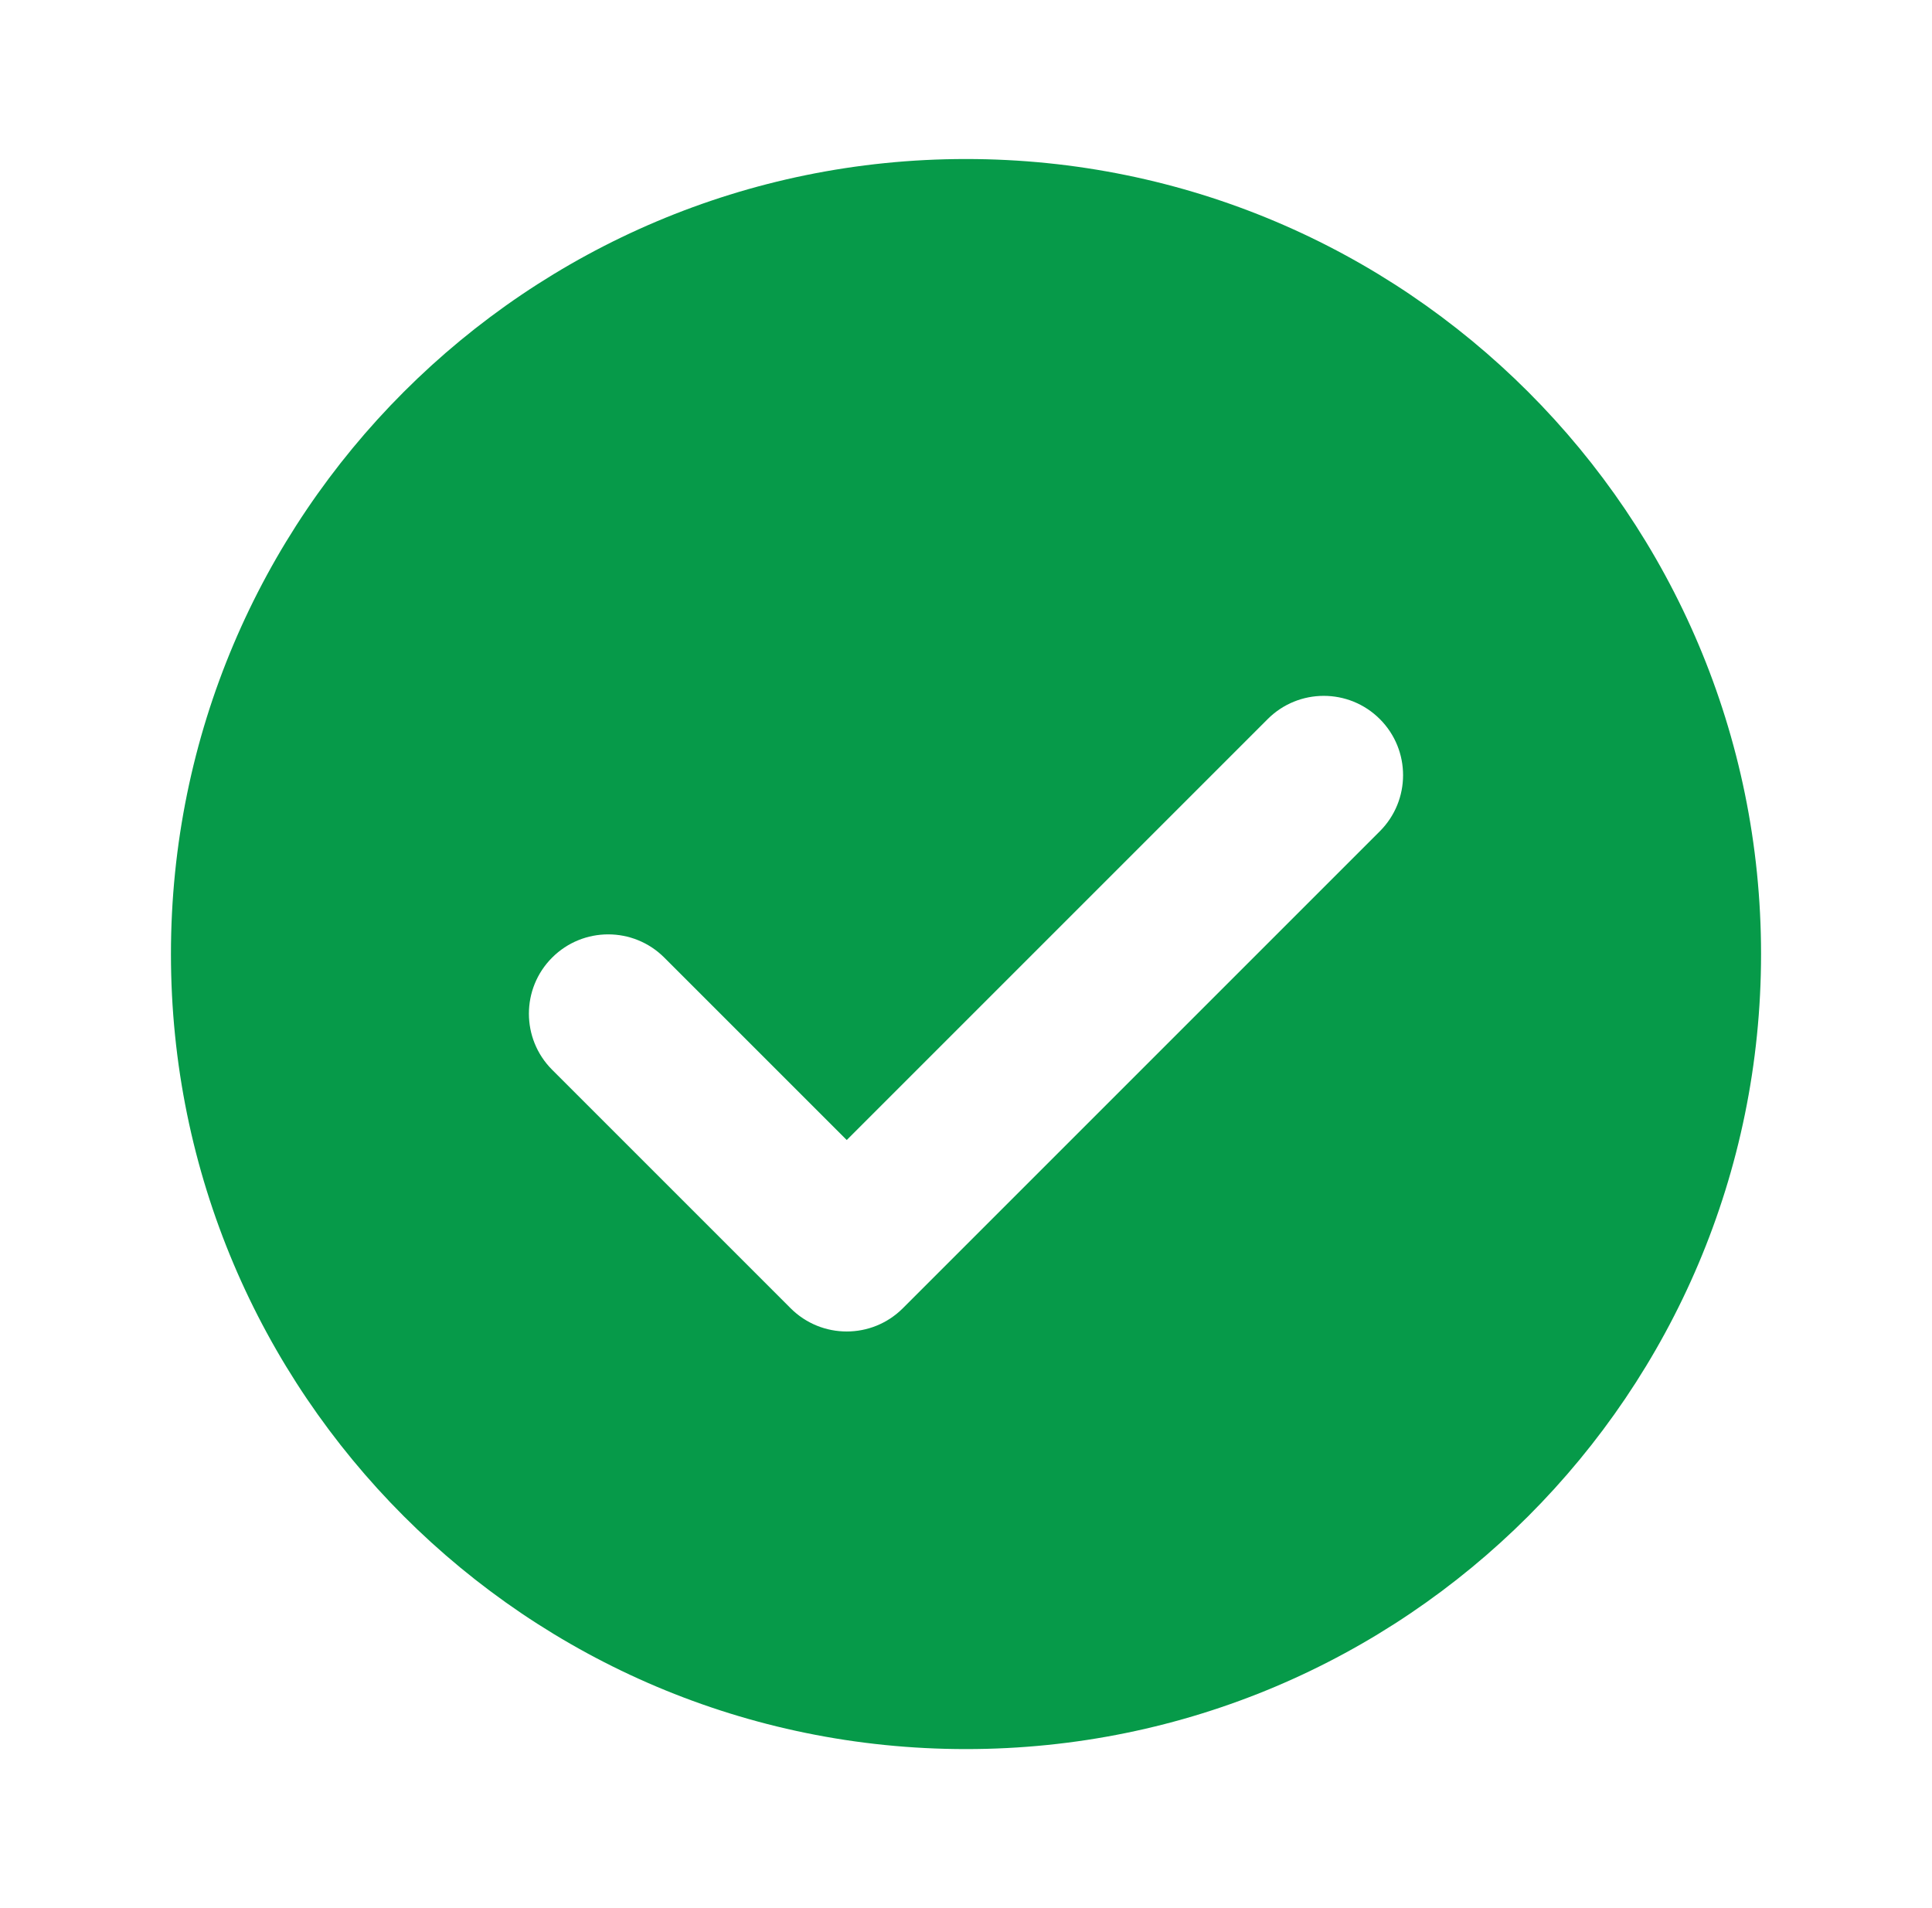 <svg width="81" height="80" viewBox="0 0 81 80" fill="none" xmlns="http://www.w3.org/2000/svg">
<path fill-rule="evenodd" clip-rule="evenodd" d="M73.833 40C73.833 58.41 58.909 73.333 40.5 73.333C22.09 73.333 7.167 58.41 7.167 40C7.167 21.59 22.09 6.667 40.5 6.667C58.909 6.667 73.833 21.59 73.833 40ZM57.851 34.851C59.149 33.552 59.149 31.447 57.851 30.149C56.552 28.85 54.447 28.85 53.148 30.149L35.5 47.797L27.851 40.149C26.552 38.85 24.447 38.85 23.148 40.149C21.85 41.447 21.85 43.552 23.148 44.851L33.148 54.851C34.447 56.149 36.552 56.149 37.851 54.851L57.851 34.851Z" fill="#069A49"/>
</svg>
